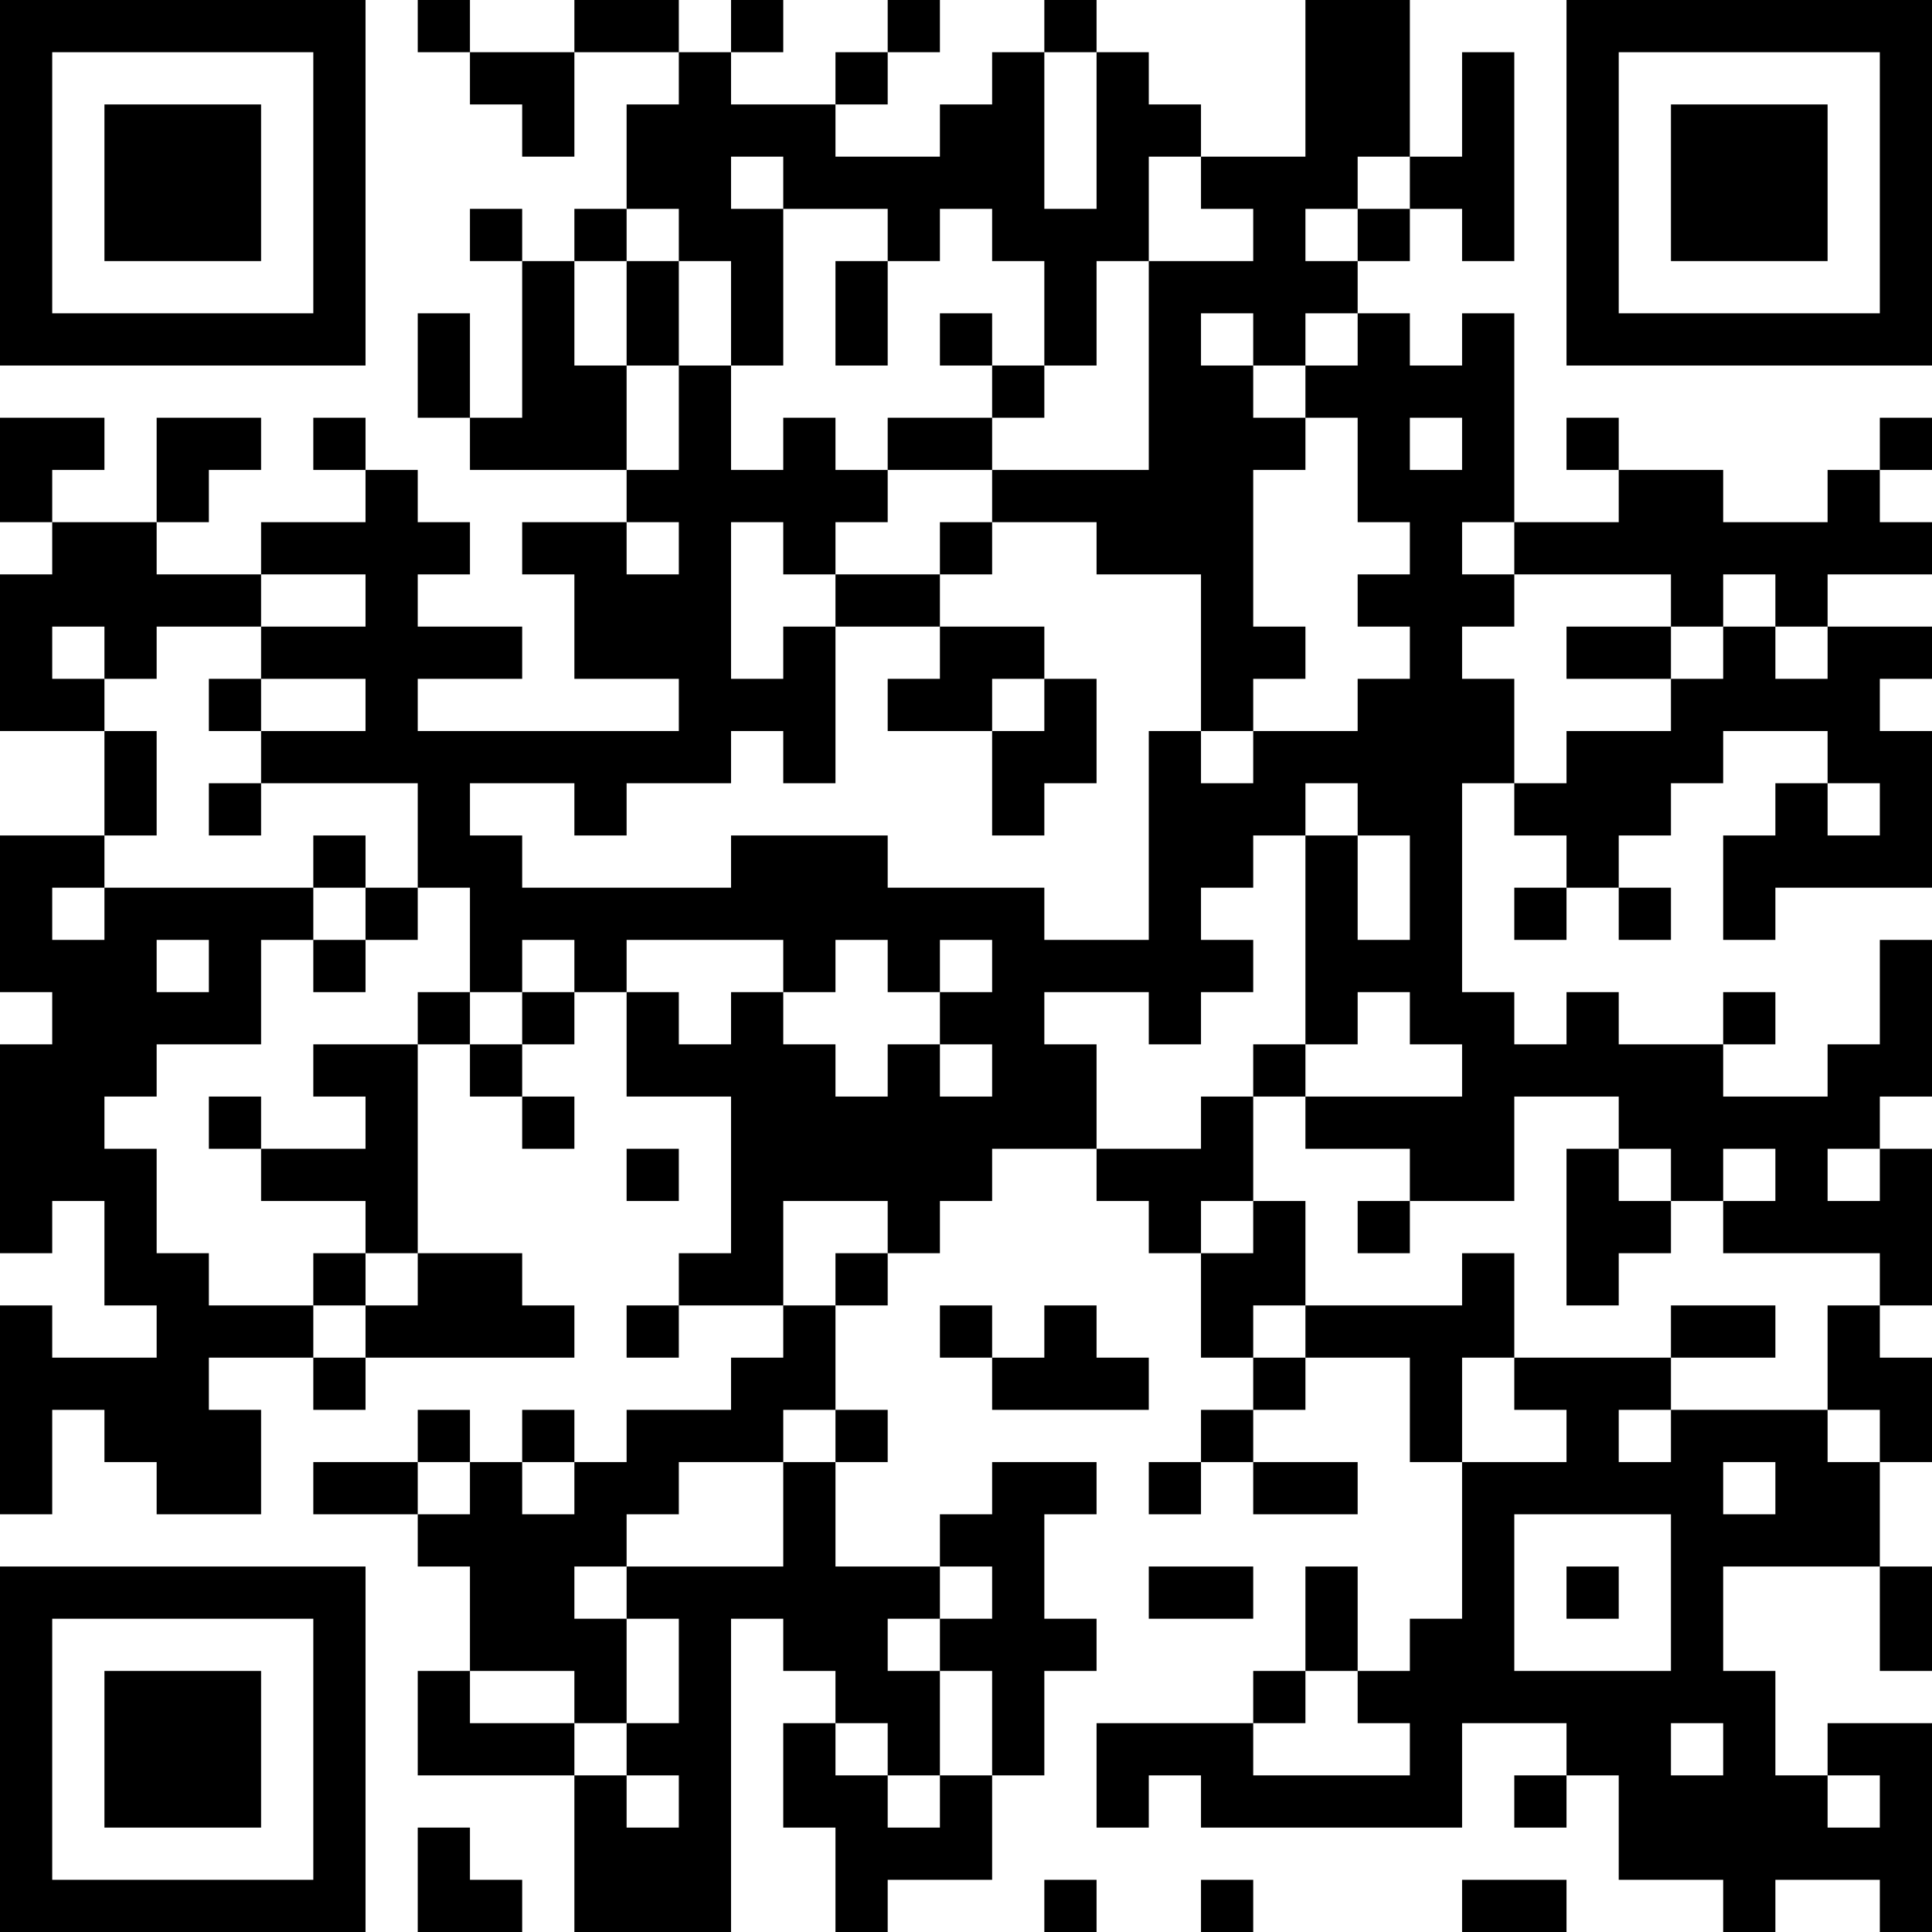 <?xml version="1.0" encoding="UTF-8"?>
<svg xmlns="http://www.w3.org/2000/svg" version="1.1" width="400" height="400" viewBox="0 0 400 400"><rect x="0" y="0" width="400" height="400" fill="#ffffff"/><g transform="scale(10.811)"><g transform="translate(0,0)"><path fill-rule="evenodd" d="M8 0L8 1L9 1L9 2L10 2L10 3L11 3L11 1L13 1L13 2L12 2L12 4L11 4L11 5L10 5L10 4L9 4L9 5L10 5L10 8L9 8L9 6L8 6L8 8L9 8L9 9L12 9L12 10L10 10L10 11L11 11L11 13L13 13L13 14L8 14L8 13L10 13L10 12L8 12L8 11L9 11L9 10L8 10L8 9L7 9L7 8L6 8L6 9L7 9L7 10L5 10L5 11L3 11L3 10L4 10L4 9L5 9L5 8L3 8L3 10L1 10L1 9L2 9L2 8L0 8L0 10L1 10L1 11L0 11L0 14L2 14L2 16L0 16L0 19L1 19L1 20L0 20L0 24L1 24L1 23L2 23L2 25L3 25L3 26L1 26L1 25L0 25L0 29L1 29L1 27L2 27L2 28L3 28L3 29L5 29L5 27L4 27L4 26L6 26L6 27L7 27L7 26L11 26L11 25L10 25L10 24L8 24L8 20L9 20L9 21L10 21L10 22L11 22L11 21L10 21L10 20L11 20L11 19L12 19L12 21L14 21L14 24L13 24L13 25L12 25L12 26L13 26L13 25L15 25L15 26L14 26L14 27L12 27L12 28L11 28L11 27L10 27L10 28L9 28L9 27L8 27L8 28L6 28L6 29L8 29L8 30L9 30L9 32L8 32L8 34L11 34L11 37L14 37L14 31L15 31L15 32L16 32L16 33L15 33L15 35L16 35L16 37L17 37L17 36L19 36L19 34L20 34L20 32L21 32L21 31L20 31L20 29L21 29L21 28L19 28L19 29L18 29L18 30L16 30L16 28L17 28L17 27L16 27L16 25L17 25L17 24L18 24L18 23L19 23L19 22L21 22L21 23L22 23L22 24L23 24L23 26L24 26L24 27L23 27L23 28L22 28L22 29L23 29L23 28L24 28L24 29L26 29L26 28L24 28L24 27L25 27L25 26L27 26L27 28L28 28L28 31L27 31L27 32L26 32L26 30L25 30L25 32L24 32L24 33L21 33L21 35L22 35L22 34L23 34L23 35L28 35L28 33L30 33L30 34L29 34L29 35L30 35L30 34L31 34L31 36L33 36L33 37L34 37L34 36L36 36L36 37L37 37L37 33L35 33L35 34L34 34L34 32L33 32L33 30L36 30L36 32L37 32L37 30L36 30L36 28L37 28L37 26L36 26L36 25L37 25L37 22L36 22L36 21L37 21L37 18L36 18L36 20L35 20L35 21L33 21L33 20L34 20L34 19L33 19L33 20L31 20L31 19L30 19L30 20L29 20L29 19L28 19L28 15L29 15L29 16L30 16L30 17L29 17L29 18L30 18L30 17L31 17L31 18L32 18L32 17L31 17L31 16L32 16L32 15L33 15L33 14L35 14L35 15L34 15L34 16L33 16L33 18L34 18L34 17L37 17L37 14L36 14L36 13L37 13L37 12L35 12L35 11L37 11L37 10L36 10L36 9L37 9L37 8L36 8L36 9L35 9L35 10L33 10L33 9L31 9L31 8L30 8L30 9L31 9L31 10L29 10L29 6L28 6L28 7L27 7L27 6L26 6L26 5L27 5L27 4L28 4L28 5L29 5L29 1L28 1L28 3L27 3L27 0L25 0L25 3L23 3L23 2L22 2L22 1L21 1L21 0L20 0L20 1L19 1L19 2L18 2L18 3L16 3L16 2L17 2L17 1L18 1L18 0L17 0L17 1L16 1L16 2L14 2L14 1L15 1L15 0L14 0L14 1L13 1L13 0L11 0L11 1L9 1L9 0ZM20 1L20 4L21 4L21 1ZM14 3L14 4L15 4L15 7L14 7L14 5L13 5L13 4L12 4L12 5L11 5L11 7L12 7L12 9L13 9L13 7L14 7L14 9L15 9L15 8L16 8L16 9L17 9L17 10L16 10L16 11L15 11L15 10L14 10L14 13L15 13L15 12L16 12L16 15L15 15L15 14L14 14L14 15L12 15L12 16L11 16L11 15L9 15L9 16L10 16L10 17L14 17L14 16L17 16L17 17L20 17L20 18L22 18L22 14L23 14L23 15L24 15L24 14L26 14L26 13L27 13L27 12L26 12L26 11L27 11L27 10L26 10L26 8L25 8L25 7L26 7L26 6L25 6L25 7L24 7L24 6L23 6L23 7L24 7L24 8L25 8L25 9L24 9L24 12L25 12L25 13L24 13L24 14L23 14L23 11L21 11L21 10L19 10L19 9L22 9L22 5L24 5L24 4L23 4L23 3L22 3L22 5L21 5L21 7L20 7L20 5L19 5L19 4L18 4L18 5L17 5L17 4L15 4L15 3ZM26 3L26 4L25 4L25 5L26 5L26 4L27 4L27 3ZM12 5L12 7L13 7L13 5ZM16 5L16 7L17 7L17 5ZM18 6L18 7L19 7L19 8L17 8L17 9L19 9L19 8L20 8L20 7L19 7L19 6ZM27 8L27 9L28 9L28 8ZM12 10L12 11L13 11L13 10ZM18 10L18 11L16 11L16 12L18 12L18 13L17 13L17 14L19 14L19 16L20 16L20 15L21 15L21 13L20 13L20 12L18 12L18 11L19 11L19 10ZM28 10L28 11L29 11L29 12L28 12L28 13L29 13L29 15L30 15L30 14L32 14L32 13L33 13L33 12L34 12L34 13L35 13L35 12L34 12L34 11L33 11L33 12L32 12L32 11L29 11L29 10ZM5 11L5 12L3 12L3 13L2 13L2 12L1 12L1 13L2 13L2 14L3 14L3 16L2 16L2 17L1 17L1 18L2 18L2 17L6 17L6 18L5 18L5 20L3 20L3 21L2 21L2 22L3 22L3 24L4 24L4 25L6 25L6 26L7 26L7 25L8 25L8 24L7 24L7 23L5 23L5 22L7 22L7 21L6 21L6 20L8 20L8 19L9 19L9 20L10 20L10 19L11 19L11 18L10 18L10 19L9 19L9 17L8 17L8 15L5 15L5 14L7 14L7 13L5 13L5 12L7 12L7 11ZM30 12L30 13L32 13L32 12ZM4 13L4 14L5 14L5 13ZM19 13L19 14L20 14L20 13ZM4 15L4 16L5 16L5 15ZM25 15L25 16L24 16L24 17L23 17L23 18L24 18L24 19L23 19L23 20L22 20L22 19L20 19L20 20L21 20L21 22L23 22L23 21L24 21L24 23L23 23L23 24L24 24L24 23L25 23L25 25L24 25L24 26L25 26L25 25L28 25L28 24L29 24L29 26L28 26L28 28L30 28L30 27L29 27L29 26L32 26L32 27L31 27L31 28L32 28L32 27L35 27L35 28L36 28L36 27L35 27L35 25L36 25L36 24L33 24L33 23L34 23L34 22L33 22L33 23L32 23L32 22L31 22L31 21L29 21L29 23L27 23L27 22L25 22L25 21L28 21L28 20L27 20L27 19L26 19L26 20L25 20L25 16L26 16L26 18L27 18L27 16L26 16L26 15ZM35 15L35 16L36 16L36 15ZM6 16L6 17L7 17L7 18L6 18L6 19L7 19L7 18L8 18L8 17L7 17L7 16ZM3 18L3 19L4 19L4 18ZM12 18L12 19L13 19L13 20L14 20L14 19L15 19L15 20L16 20L16 21L17 21L17 20L18 20L18 21L19 21L19 20L18 20L18 19L19 19L19 18L18 18L18 19L17 19L17 18L16 18L16 19L15 19L15 18ZM24 20L24 21L25 21L25 20ZM4 21L4 22L5 22L5 21ZM12 22L12 23L13 23L13 22ZM30 22L30 25L31 25L31 24L32 24L32 23L31 23L31 22ZM35 22L35 23L36 23L36 22ZM15 23L15 25L16 25L16 24L17 24L17 23ZM26 23L26 24L27 24L27 23ZM6 24L6 25L7 25L7 24ZM18 25L18 26L19 26L19 27L22 27L22 26L21 26L21 25L20 25L20 26L19 26L19 25ZM32 25L32 26L34 26L34 25ZM15 27L15 28L13 28L13 29L12 29L12 30L11 30L11 31L12 31L12 33L11 33L11 32L9 32L9 33L11 33L11 34L12 34L12 35L13 35L13 34L12 34L12 33L13 33L13 31L12 31L12 30L15 30L15 28L16 28L16 27ZM8 28L8 29L9 29L9 28ZM10 28L10 29L11 29L11 28ZM33 28L33 29L34 29L34 28ZM29 29L29 32L32 32L32 29ZM18 30L18 31L17 31L17 32L18 32L18 34L17 34L17 33L16 33L16 34L17 34L17 35L18 35L18 34L19 34L19 32L18 32L18 31L19 31L19 30ZM22 30L22 31L24 31L24 30ZM30 30L30 31L31 31L31 30ZM25 32L25 33L24 33L24 34L27 34L27 33L26 33L26 32ZM32 33L32 34L33 34L33 33ZM35 34L35 35L36 35L36 34ZM8 35L8 37L10 37L10 36L9 36L9 35ZM20 36L20 37L21 37L21 36ZM23 36L23 37L24 37L24 36ZM28 36L28 37L30 37L30 36ZM0 0L0 7L7 7L7 0ZM1 1L1 6L6 6L6 1ZM2 2L2 5L5 5L5 2ZM30 0L30 7L37 7L37 0ZM31 1L31 6L36 6L36 1ZM32 2L32 5L35 5L35 2ZM0 30L0 37L7 37L7 30ZM1 31L1 36L6 36L6 31ZM2 32L2 35L5 35L5 32Z" fill="#000000"/></g></g></svg>

